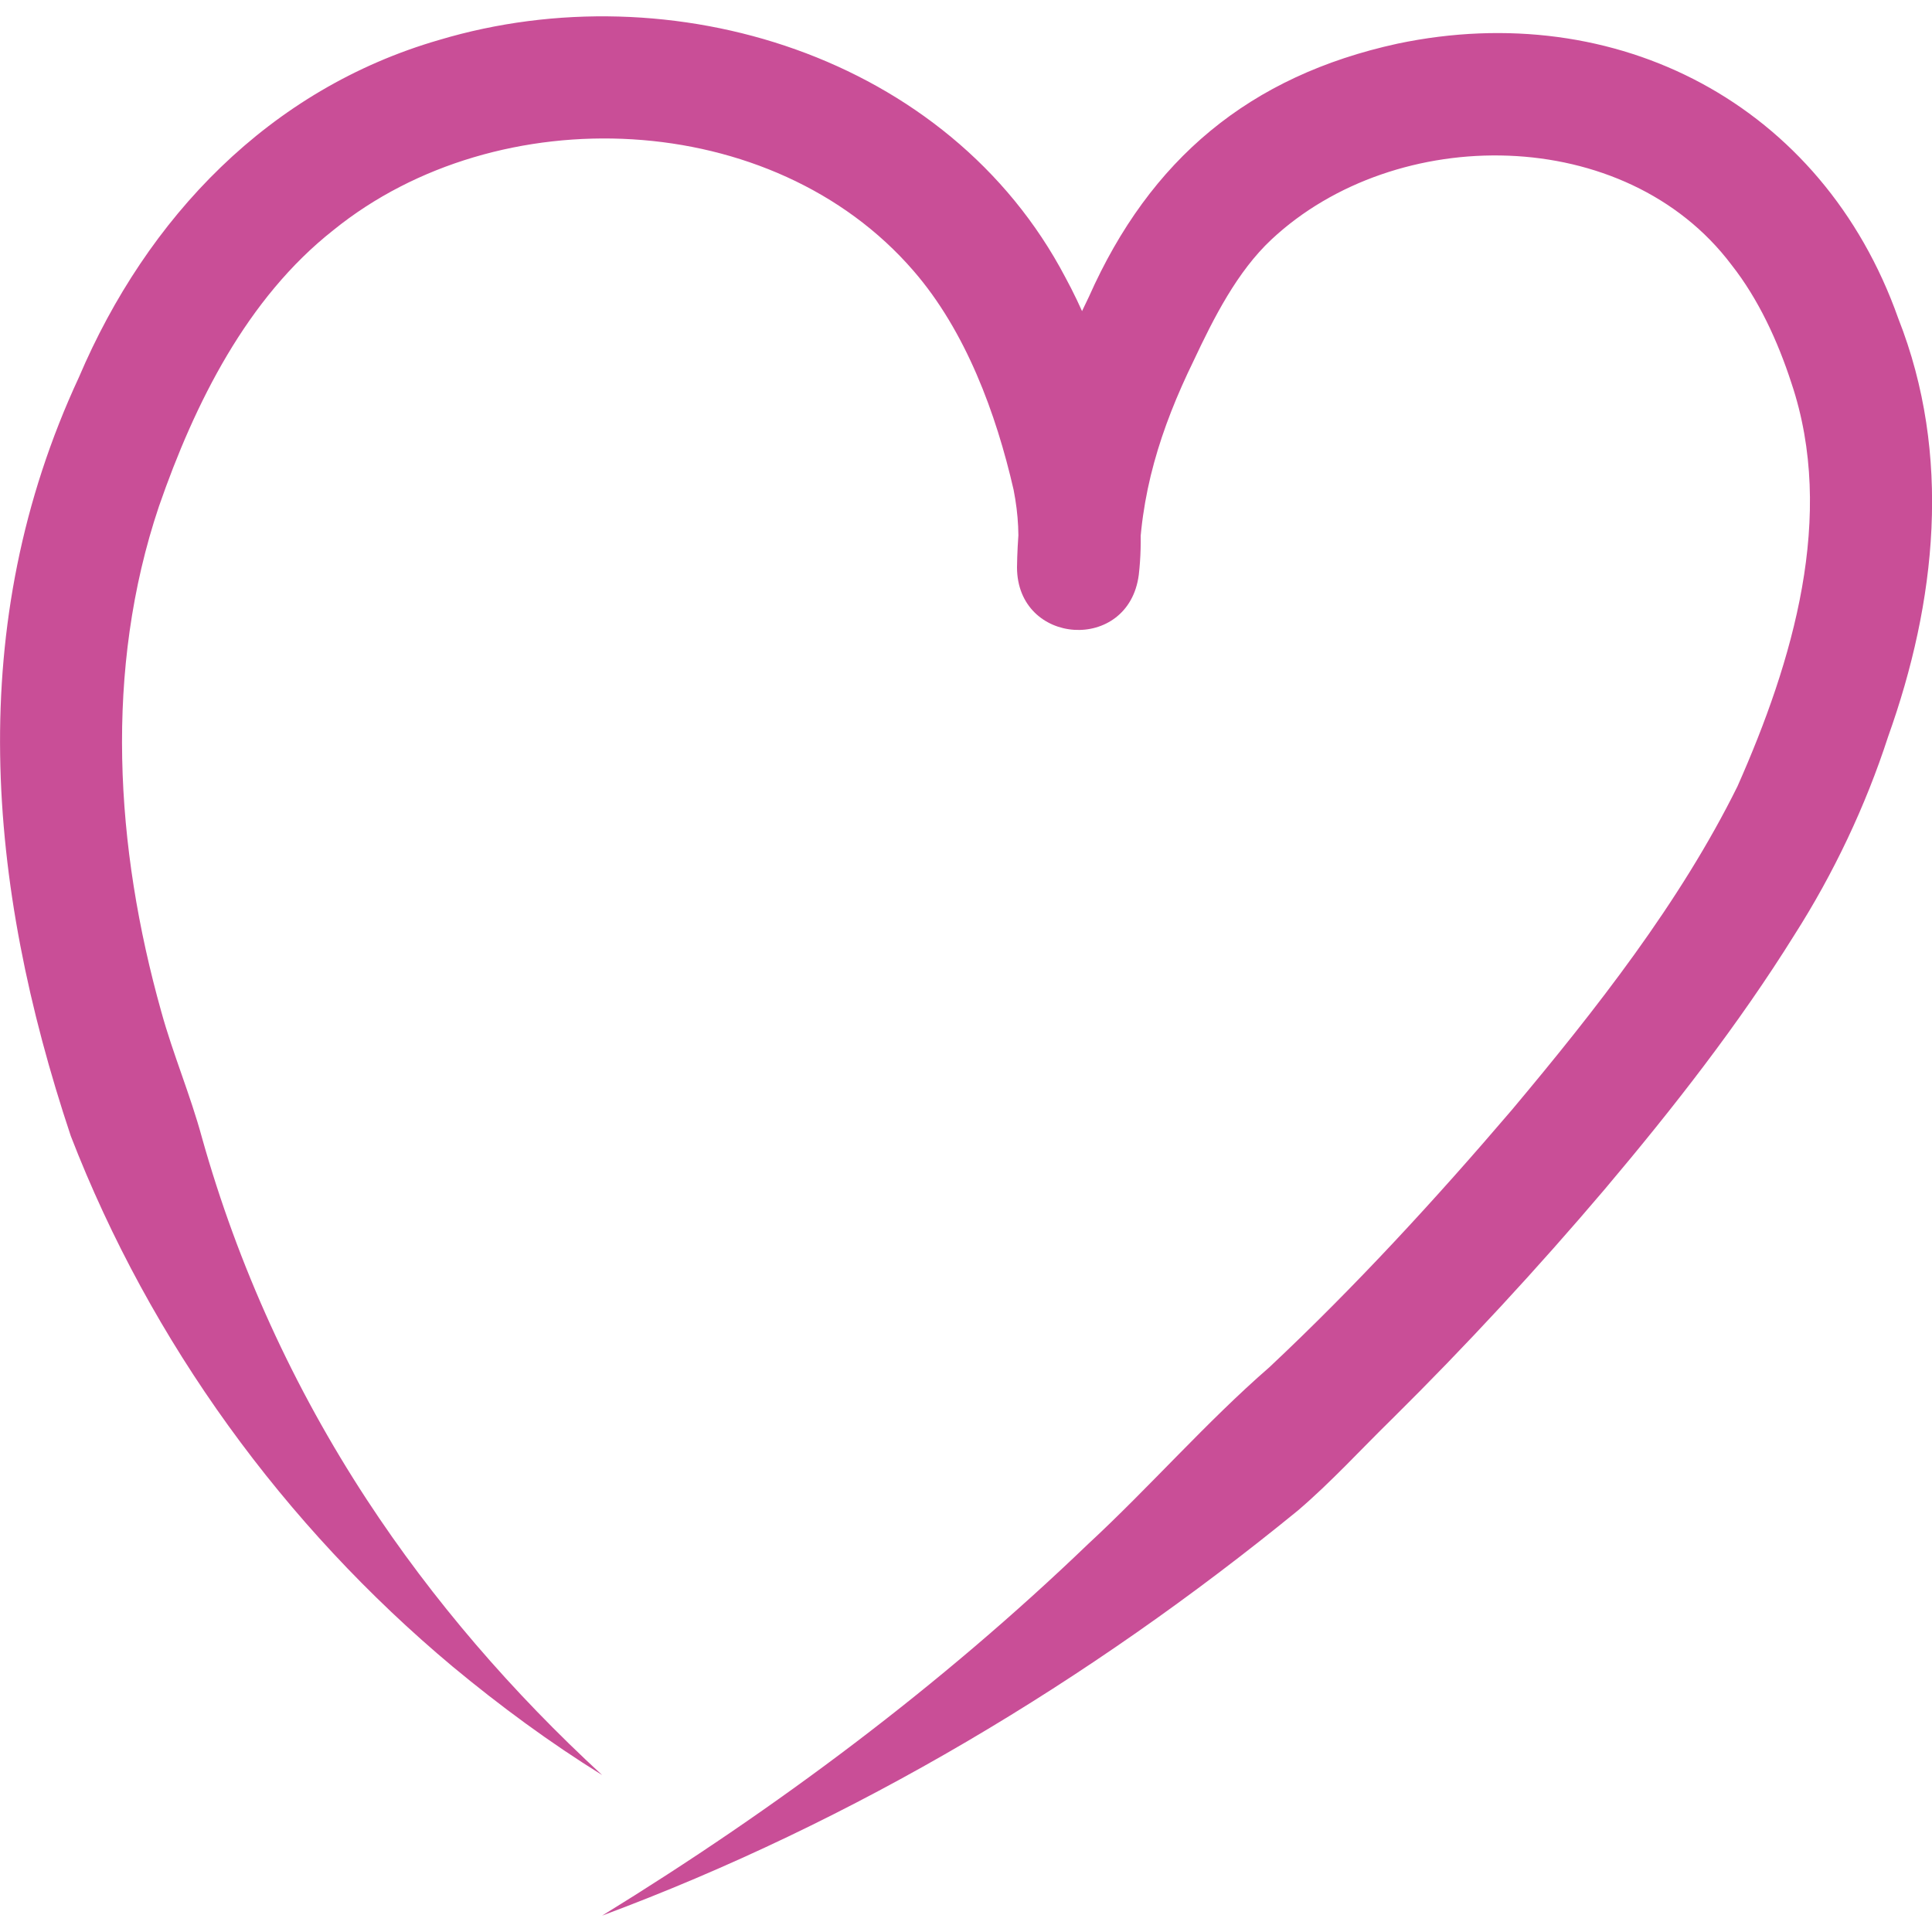 <?xml version="1.0" encoding="UTF-8"?>
<svg id="Layer_1" data-name="Layer 1" xmlns="http://www.w3.org/2000/svg" width="300" height="300" viewBox="0 0 300 300">
  <path d="M93.49,297.46c27.04-16.62,52.59-35.71,75.48-57.71,9.5-8.79,18.37-18.96,28.12-27.43,13.31-12.49,25.81-26.09,37.65-39.95,13.06-15.57,26.17-32.29,35.06-50.28,8.6-19.4,15.31-41.99,8.37-62.61-2.11-6.51-5.14-13.07-9.3-18.35-16.46-21.87-52.1-22.03-71.45-3.93-5.3,4.97-8.91,12.08-12.1,18.87-5.08,10.43-8.4,20.77-8.46,32.62,0,0-18.92-1.17-18.92-1.17.38-4.04.22-7.54-.55-11.47-2.71-11.82-7.41-24.61-15.52-33.97-21.87-25.34-64.53-27.07-90.11-6.34-13.41,10.56-21.53,26.89-27.08,42.89-8.53,25.35-6.81,52.92.37,78.48,1.81,6.58,4.51,12.9,6.31,19.54,5.58,19.88,14.23,38.84,25.59,56.2,10.27,15.69,22.68,30.01,36.55,42.78-8.09-5.02-15.81-10.7-23.21-16.84-26.16-21.88-46.89-50.32-59.3-82.4-13.07-39.2-16.6-79.37,1.27-117.82C22.82,33.78,41.83,13.83,68.2,6.2c36.08-10.78,79.14,2.43,97.23,36.87,2.5,4.59,4.46,9.47,6.22,14.29,3.66,9.72,6.42,21.24,5.18,31.9-1.57,12.16-18.89,11-18.91-1.17.11-8.38,1.59-18.07,4.53-26.27,1.84-5.47,4.16-10.62,6.65-15.77,9.48-21.33,24.91-34.26,47.9-39.27,34.06-7.16,66,9.4,77.76,42.66,8.37,21.22,5.91,44.02-1.58,64.96-3.5,10.79-8.48,21.26-14.51,30.72-8.71,13.99-18.91,27.01-29.45,39.5-10.47,12.33-21.6,24.38-33.11,35.76-4.84,4.74-9.41,9.76-14.57,14.17-32.41,26.47-68.81,48.31-108.05,62.91h0Z" style="fill: #c94e97;"/>
</svg>